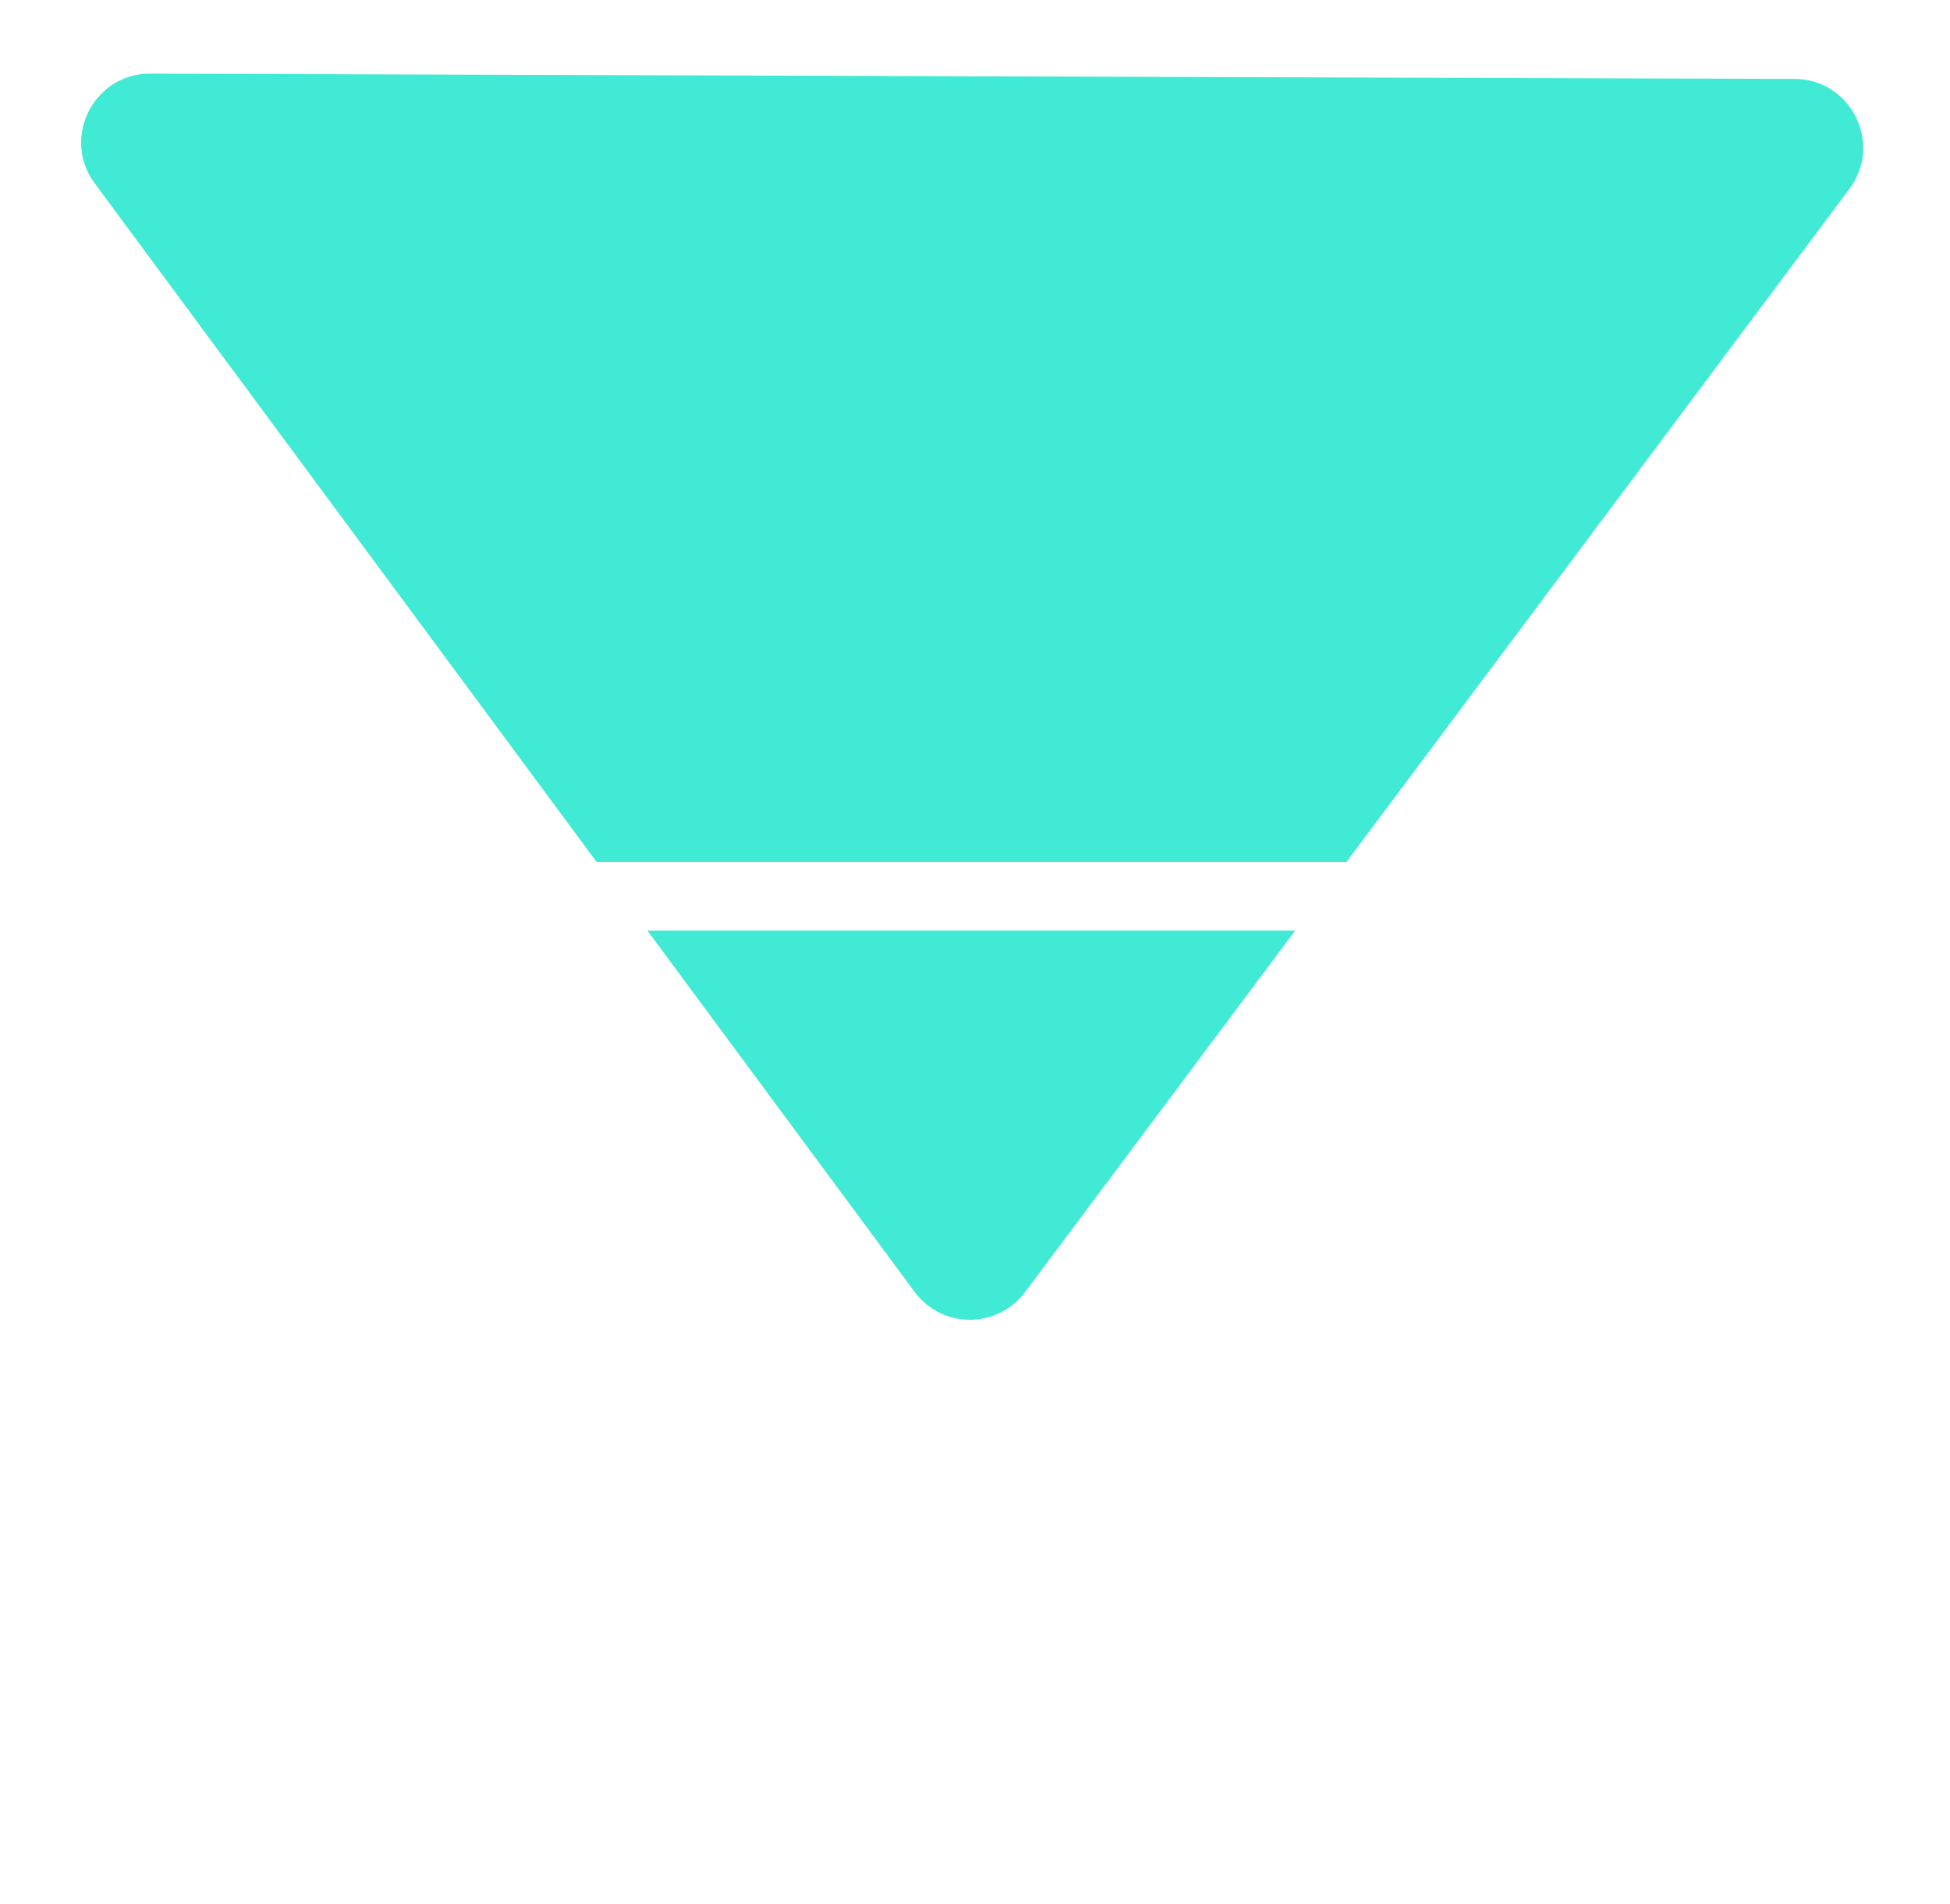 <svg xmlns="http://www.w3.org/2000/svg" width="85" height="83" fill="none"><g filter="url(#a)"><path fill="#41EAD4" d="M6.552.21 78.22.44c2.465.008 3.869 2.821 2.393 4.796L44.681 53.322a3 3 0 0 1-4.815-.011L4.13 4.994C2.664 3.01 4.085.202 6.552.21Z"/></g><g filter="url(#b)"><path stroke="#fff" stroke-width="3" d="M42.995 74.18a1.5 1.5 0 0 1-2.401 0L13.857 38.47c-.74-.988-.035-2.398 1.2-2.398h53.474c1.236 0 1.942 1.41 1.201 2.399L42.995 74.18Z" shape-rendering="crispEdges"/></g><defs><filter id="a" width="83.678" height="60.317" x=".537" y=".21" color-interpolation-filters="sRGB" filterUnits="userSpaceOnUse"><feFlood flood-opacity="0" result="BackgroundImageFix"/><feColorMatrix in="SourceAlpha" result="hardAlpha" values="0 0 0 0 0 0 0 0 0 0 0 0 0 0 0 0 0 0 127 0"/><feOffset dy="3"/><feGaussianBlur stdDeviation="1.5"/><feComposite in2="hardAlpha" operator="out"/><feColorMatrix values="0 0 0 0 0 0 0 0 0 0 0 0 0 0 0 0 0 0 0.2 0"/><feBlend in2="BackgroundImageFix" result="effect1_dropShadow_0_1"/><feBlend in="SourceGraphic" in2="effect1_dropShadow_0_1" result="shape"/></filter><filter id="b" width="65.485" height="47.709" x="9.052" y="34.572" color-interpolation-filters="sRGB" filterUnits="userSpaceOnUse"><feFlood flood-opacity="0" result="BackgroundImageFix"/><feColorMatrix in="SourceAlpha" result="hardAlpha" values="0 0 0 0 0 0 0 0 0 0 0 0 0 0 0 0 0 0 127 0"/><feOffset dy="3"/><feGaussianBlur stdDeviation="1.5"/><feComposite in2="hardAlpha" operator="out"/><feColorMatrix values="0 0 0 0 0 0 0 0 0 0 0 0 0 0 0 0 0 0 0.2 0"/><feBlend in2="BackgroundImageFix" result="effect1_dropShadow_0_1"/><feBlend in="SourceGraphic" in2="effect1_dropShadow_0_1" result="shape"/></filter></defs></svg>